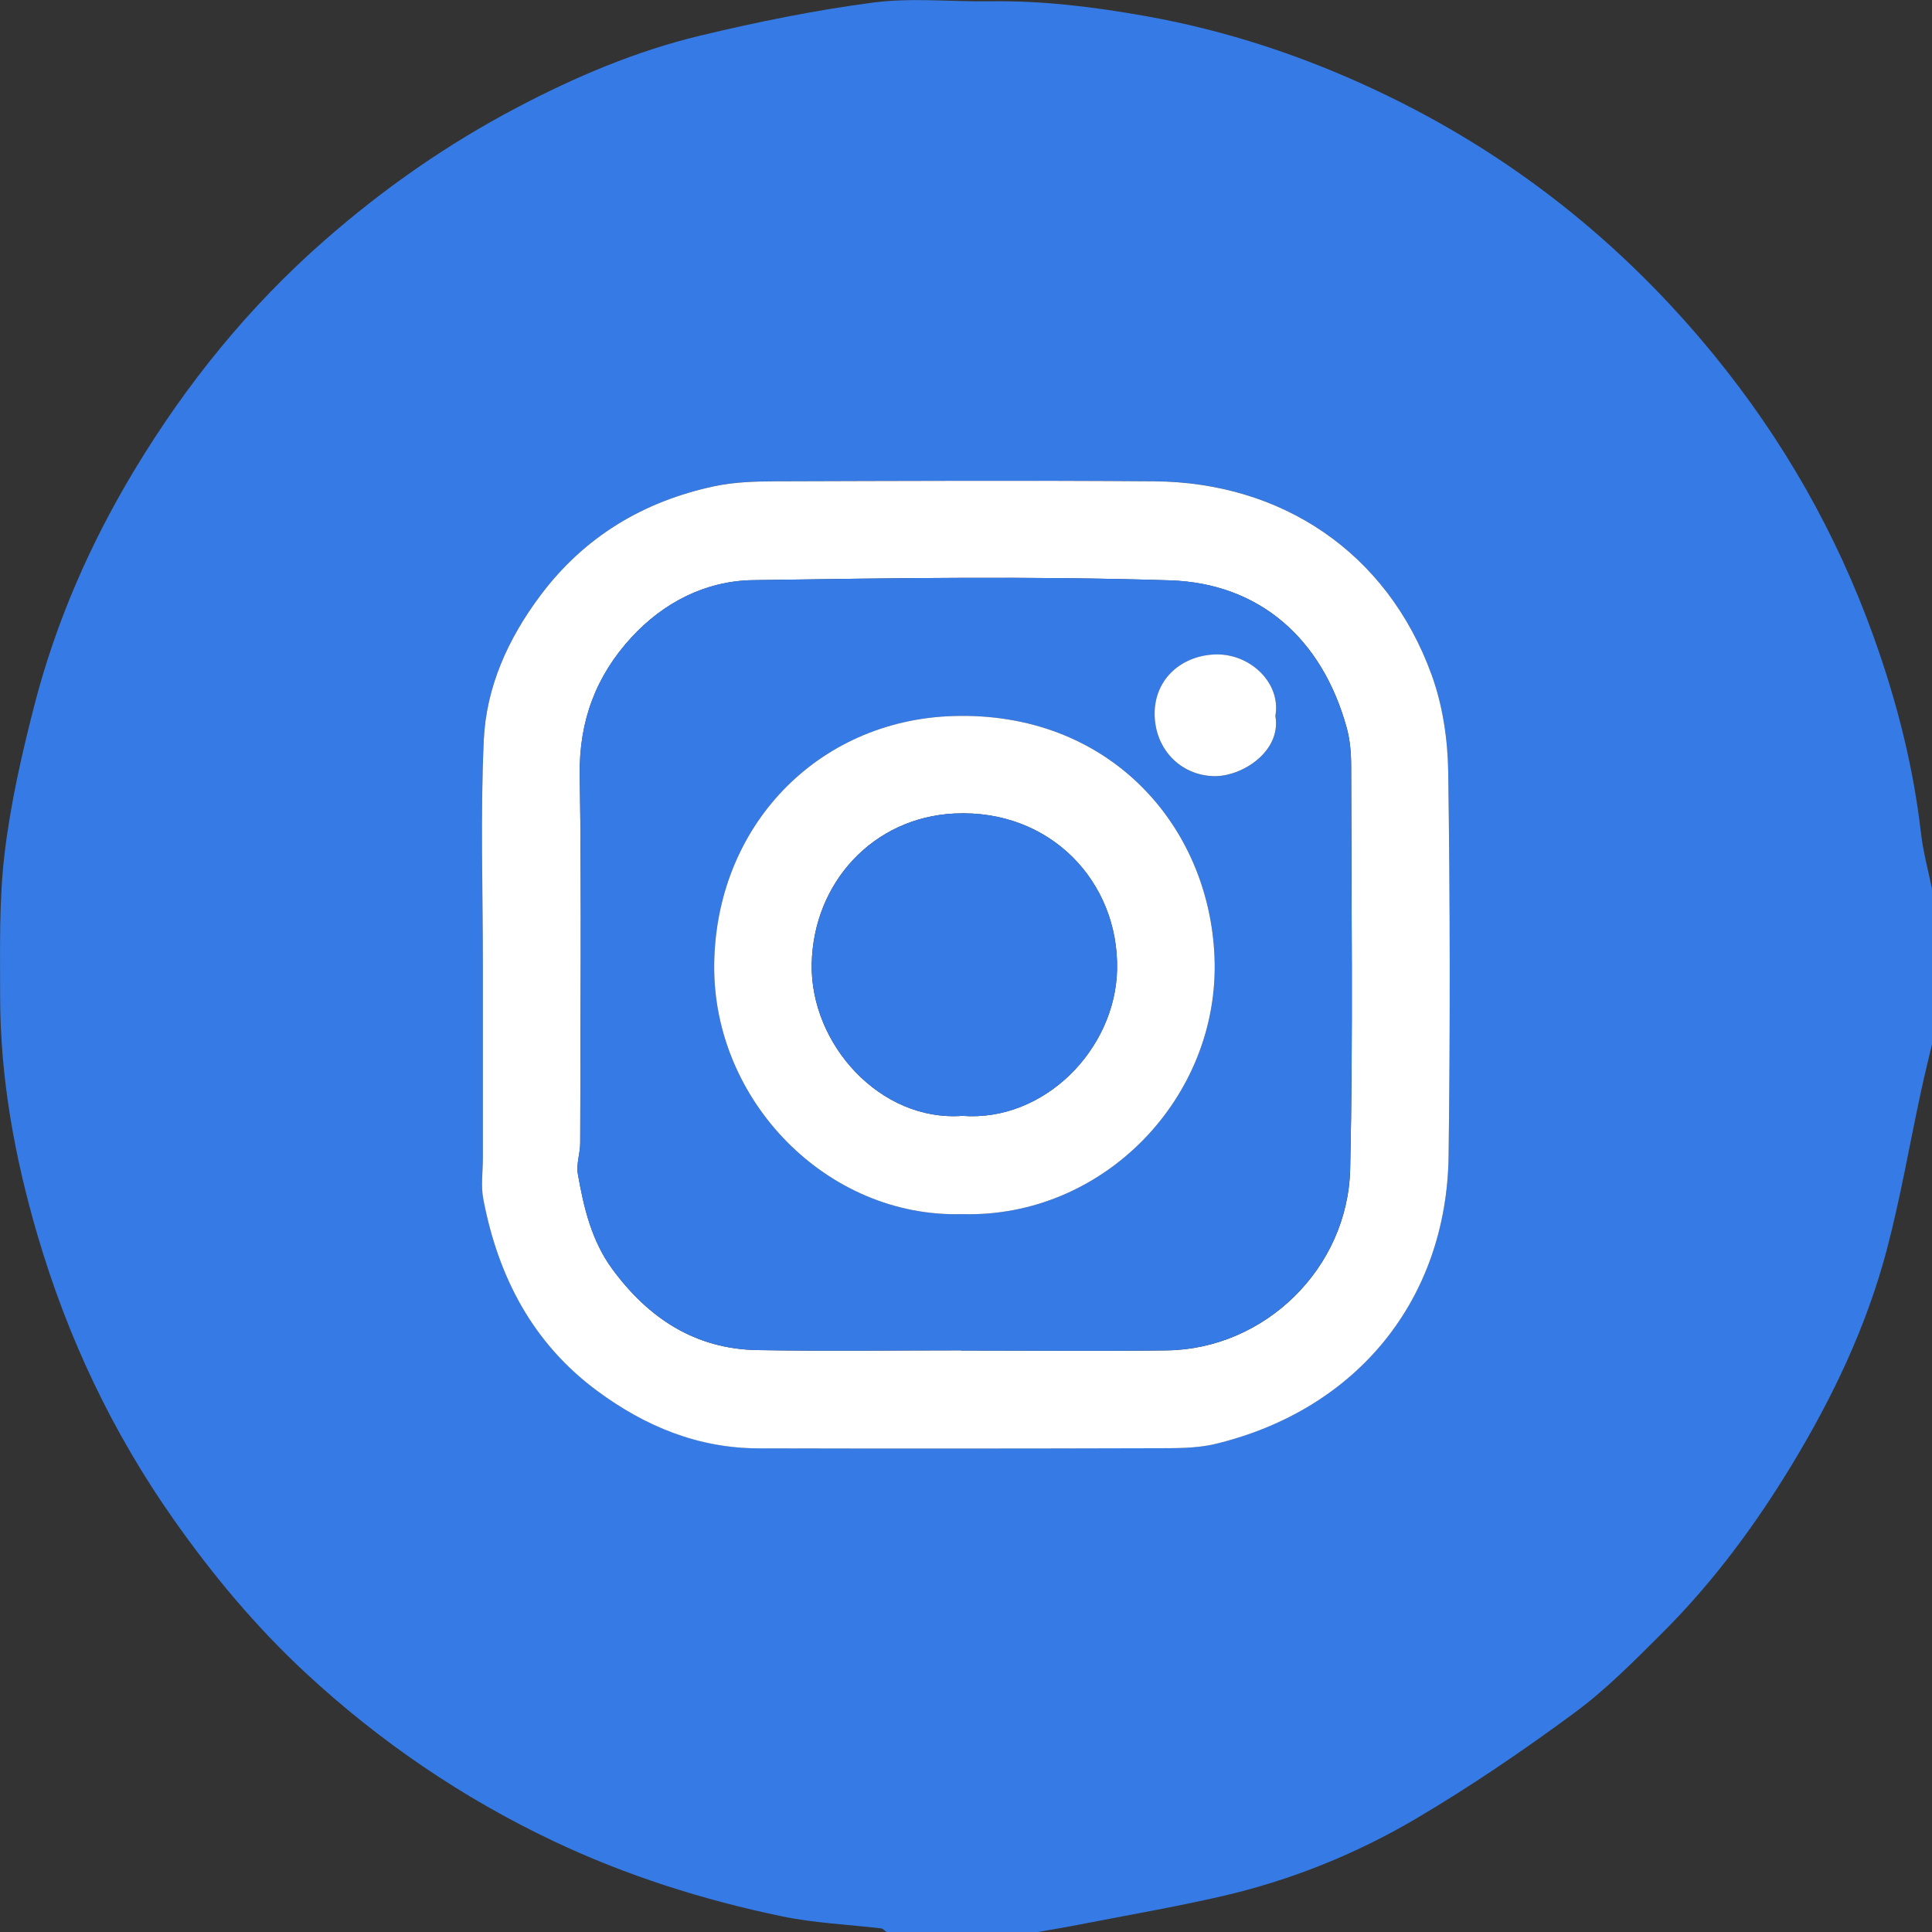 <svg width="30" height="30" viewBox="0 0 30 30" fill="none" xmlns="http://www.w3.org/2000/svg">
<rect x="0" y="0" width="30" height="30" fill="#333333" stroke="none"/>
<g clip-path="url(#clip0_109_24)">
<path d="M30 13.807V16.213C29.941 16.465 29.879 16.715 29.825 16.967C29.65 17.78 29.51 18.602 29.298 19.406C28.985 20.593 28.459 21.697 27.825 22.743C27.253 23.688 26.596 24.575 25.811 25.357C25.374 25.793 24.935 26.239 24.439 26.603C23.648 27.186 22.832 27.742 21.986 28.241C21.047 28.794 20.033 29.201 18.967 29.446C18.239 29.613 17.502 29.74 16.769 29.883C16.55 29.926 16.331 29.962 16.112 30.001H13.768C13.739 29.981 13.713 29.948 13.682 29.944C13.17 29.883 12.65 29.862 12.148 29.758C10.921 29.503 9.728 29.126 8.593 28.588C7.178 27.917 5.893 27.041 4.745 25.976C3.973 25.26 3.3 24.453 2.693 23.589C1.742 22.237 1.048 20.766 0.583 19.182C0.227 17.968 0.002 16.734 0.002 15.468C0.002 14.73 -0.016 13.985 0.071 13.255C0.164 12.478 0.339 11.706 0.535 10.947C0.869 9.653 1.403 8.433 2.092 7.292C2.895 5.96 3.865 4.761 5.043 3.73C5.962 2.924 6.954 2.234 8.033 1.667C8.934 1.193 9.872 0.795 10.862 0.556C11.753 0.342 12.656 0.158 13.565 0.039C14.16 -0.038 14.774 0.029 15.379 0.02C16.189 0.008 16.985 0.107 17.784 0.249C19.046 0.473 20.247 0.872 21.399 1.417C23.446 2.384 25.178 3.755 26.614 5.512C27.69 6.829 28.517 8.282 29.091 9.88C29.447 10.87 29.708 11.884 29.828 12.932C29.862 13.227 29.942 13.517 30.001 13.809L30 13.807ZM7.498 14.984C7.498 15.981 7.498 16.979 7.498 17.975C7.498 18.19 7.465 18.412 7.505 18.619C7.735 19.824 8.271 20.857 9.277 21.599C10.019 22.146 10.843 22.486 11.778 22.489C13.828 22.494 15.879 22.493 17.929 22.487C18.246 22.486 18.574 22.493 18.877 22.419C21.079 21.885 22.466 20.169 22.494 17.942C22.519 15.958 22.517 13.974 22.488 11.99C22.481 11.482 22.401 10.949 22.229 10.474C21.537 8.569 19.894 7.489 17.929 7.473C15.966 7.457 14.004 7.467 12.041 7.473C11.725 7.474 11.402 7.483 11.094 7.549C9.994 7.784 9.078 8.331 8.394 9.242C7.891 9.911 7.549 10.663 7.511 11.494C7.459 12.655 7.498 13.82 7.498 14.983V14.984Z" fill="#367BE5"/>
<path d="M7.498 14.984C7.498 13.821 7.459 12.656 7.512 11.496C7.549 10.665 7.891 9.913 8.394 9.243C9.077 8.332 9.993 7.785 11.094 7.55C11.402 7.485 11.725 7.475 12.041 7.474C14.004 7.468 15.966 7.459 17.929 7.474C19.895 7.49 21.537 8.57 22.229 10.476C22.402 10.95 22.481 11.483 22.488 11.991C22.517 13.975 22.519 15.96 22.494 17.944C22.466 20.171 21.079 21.886 18.878 22.42C18.573 22.494 18.246 22.487 17.929 22.488C15.879 22.494 13.828 22.495 11.778 22.49C10.842 22.488 10.018 22.148 9.277 21.6C8.271 20.858 7.735 19.825 7.505 18.621C7.465 18.413 7.498 18.192 7.498 17.977C7.498 16.98 7.498 15.982 7.498 14.986V14.984ZM14.925 20.968C14.925 20.968 14.925 20.971 14.925 20.971C15.989 20.971 17.053 20.983 18.117 20.969C19.634 20.95 20.932 19.7 20.966 18.146C21.012 16.065 20.983 13.982 20.981 11.901C20.981 11.7 20.965 11.493 20.912 11.301C20.533 9.925 19.564 9.056 18.164 9.012C16.009 8.944 13.849 8.977 11.692 9.009C10.959 9.02 10.308 9.353 9.808 9.895C9.26 10.488 8.99 11.193 9.003 12.028C9.032 13.934 9.013 15.841 9.01 17.747C9.01 17.908 8.946 18.075 8.973 18.228C9.064 18.749 9.186 19.267 9.507 19.704C10.066 20.467 10.794 20.949 11.762 20.964C12.816 20.983 13.871 20.968 14.925 20.968L14.925 20.968Z" fill="white"/>
<path d="M14.925 20.968C13.87 20.968 12.816 20.981 11.761 20.964C10.793 20.947 10.065 20.466 9.506 19.704C9.185 19.266 9.063 18.749 8.972 18.227C8.946 18.074 9.009 17.907 9.009 17.746C9.012 15.84 9.031 13.934 9.002 12.028C8.989 11.192 9.259 10.487 9.807 9.894C10.307 9.353 10.958 9.019 11.692 9.008C13.849 8.977 16.009 8.944 18.164 9.011C19.563 9.055 20.532 9.925 20.911 11.301C20.964 11.493 20.98 11.7 20.98 11.9C20.982 13.982 21.012 16.065 20.965 18.145C20.931 19.699 19.633 20.949 18.117 20.968C17.053 20.982 15.988 20.971 14.924 20.971C14.924 20.969 14.924 20.968 14.924 20.967L14.925 20.968ZM14.941 18.853C17.137 18.916 18.947 17.034 18.86 14.862C18.776 12.803 17.206 11.037 14.788 11.119C12.694 11.19 11.11 12.827 11.09 14.987C11.072 17.093 12.844 18.913 14.941 18.853ZM19.804 11.117C19.897 10.599 19.4 10.132 18.845 10.164C18.324 10.194 17.929 10.561 17.929 11.081C17.929 11.626 18.326 12.038 18.844 12.053C19.281 12.066 19.901 11.67 19.804 11.118V11.117Z" fill="#367BE5"/>
<path d="M14.941 18.853C12.844 18.913 11.072 17.093 11.09 14.987C11.11 12.827 12.694 11.19 14.788 11.119C17.206 11.037 18.776 12.803 18.859 14.862C18.947 17.034 17.137 18.916 14.941 18.853ZM14.941 17.327C16.211 17.424 17.319 16.298 17.346 15.055C17.374 13.698 16.314 12.562 14.823 12.632C13.56 12.692 12.629 13.704 12.604 14.967C12.58 16.213 13.668 17.42 14.941 17.327Z" fill="white"/>
<path d="M19.804 11.117C19.901 11.669 19.281 12.065 18.844 12.052C18.326 12.037 17.929 11.626 17.929 11.081C17.929 10.56 18.323 10.193 18.845 10.163C19.4 10.132 19.897 10.599 19.804 11.117V11.117Z" fill="white"/>
<path d="M14.942 17.327C13.669 17.42 12.58 16.213 12.605 14.967C12.63 13.704 13.561 12.692 14.824 12.632C16.315 12.562 17.375 13.698 17.346 15.055C17.32 16.298 16.213 17.424 14.942 17.327Z" fill="#367BE5"/>
</g>
<defs>
<clipPath id="clip0_109_24">
<rect width="30" height="30" fill="white"/>
</clipPath>
</defs>
</svg>
